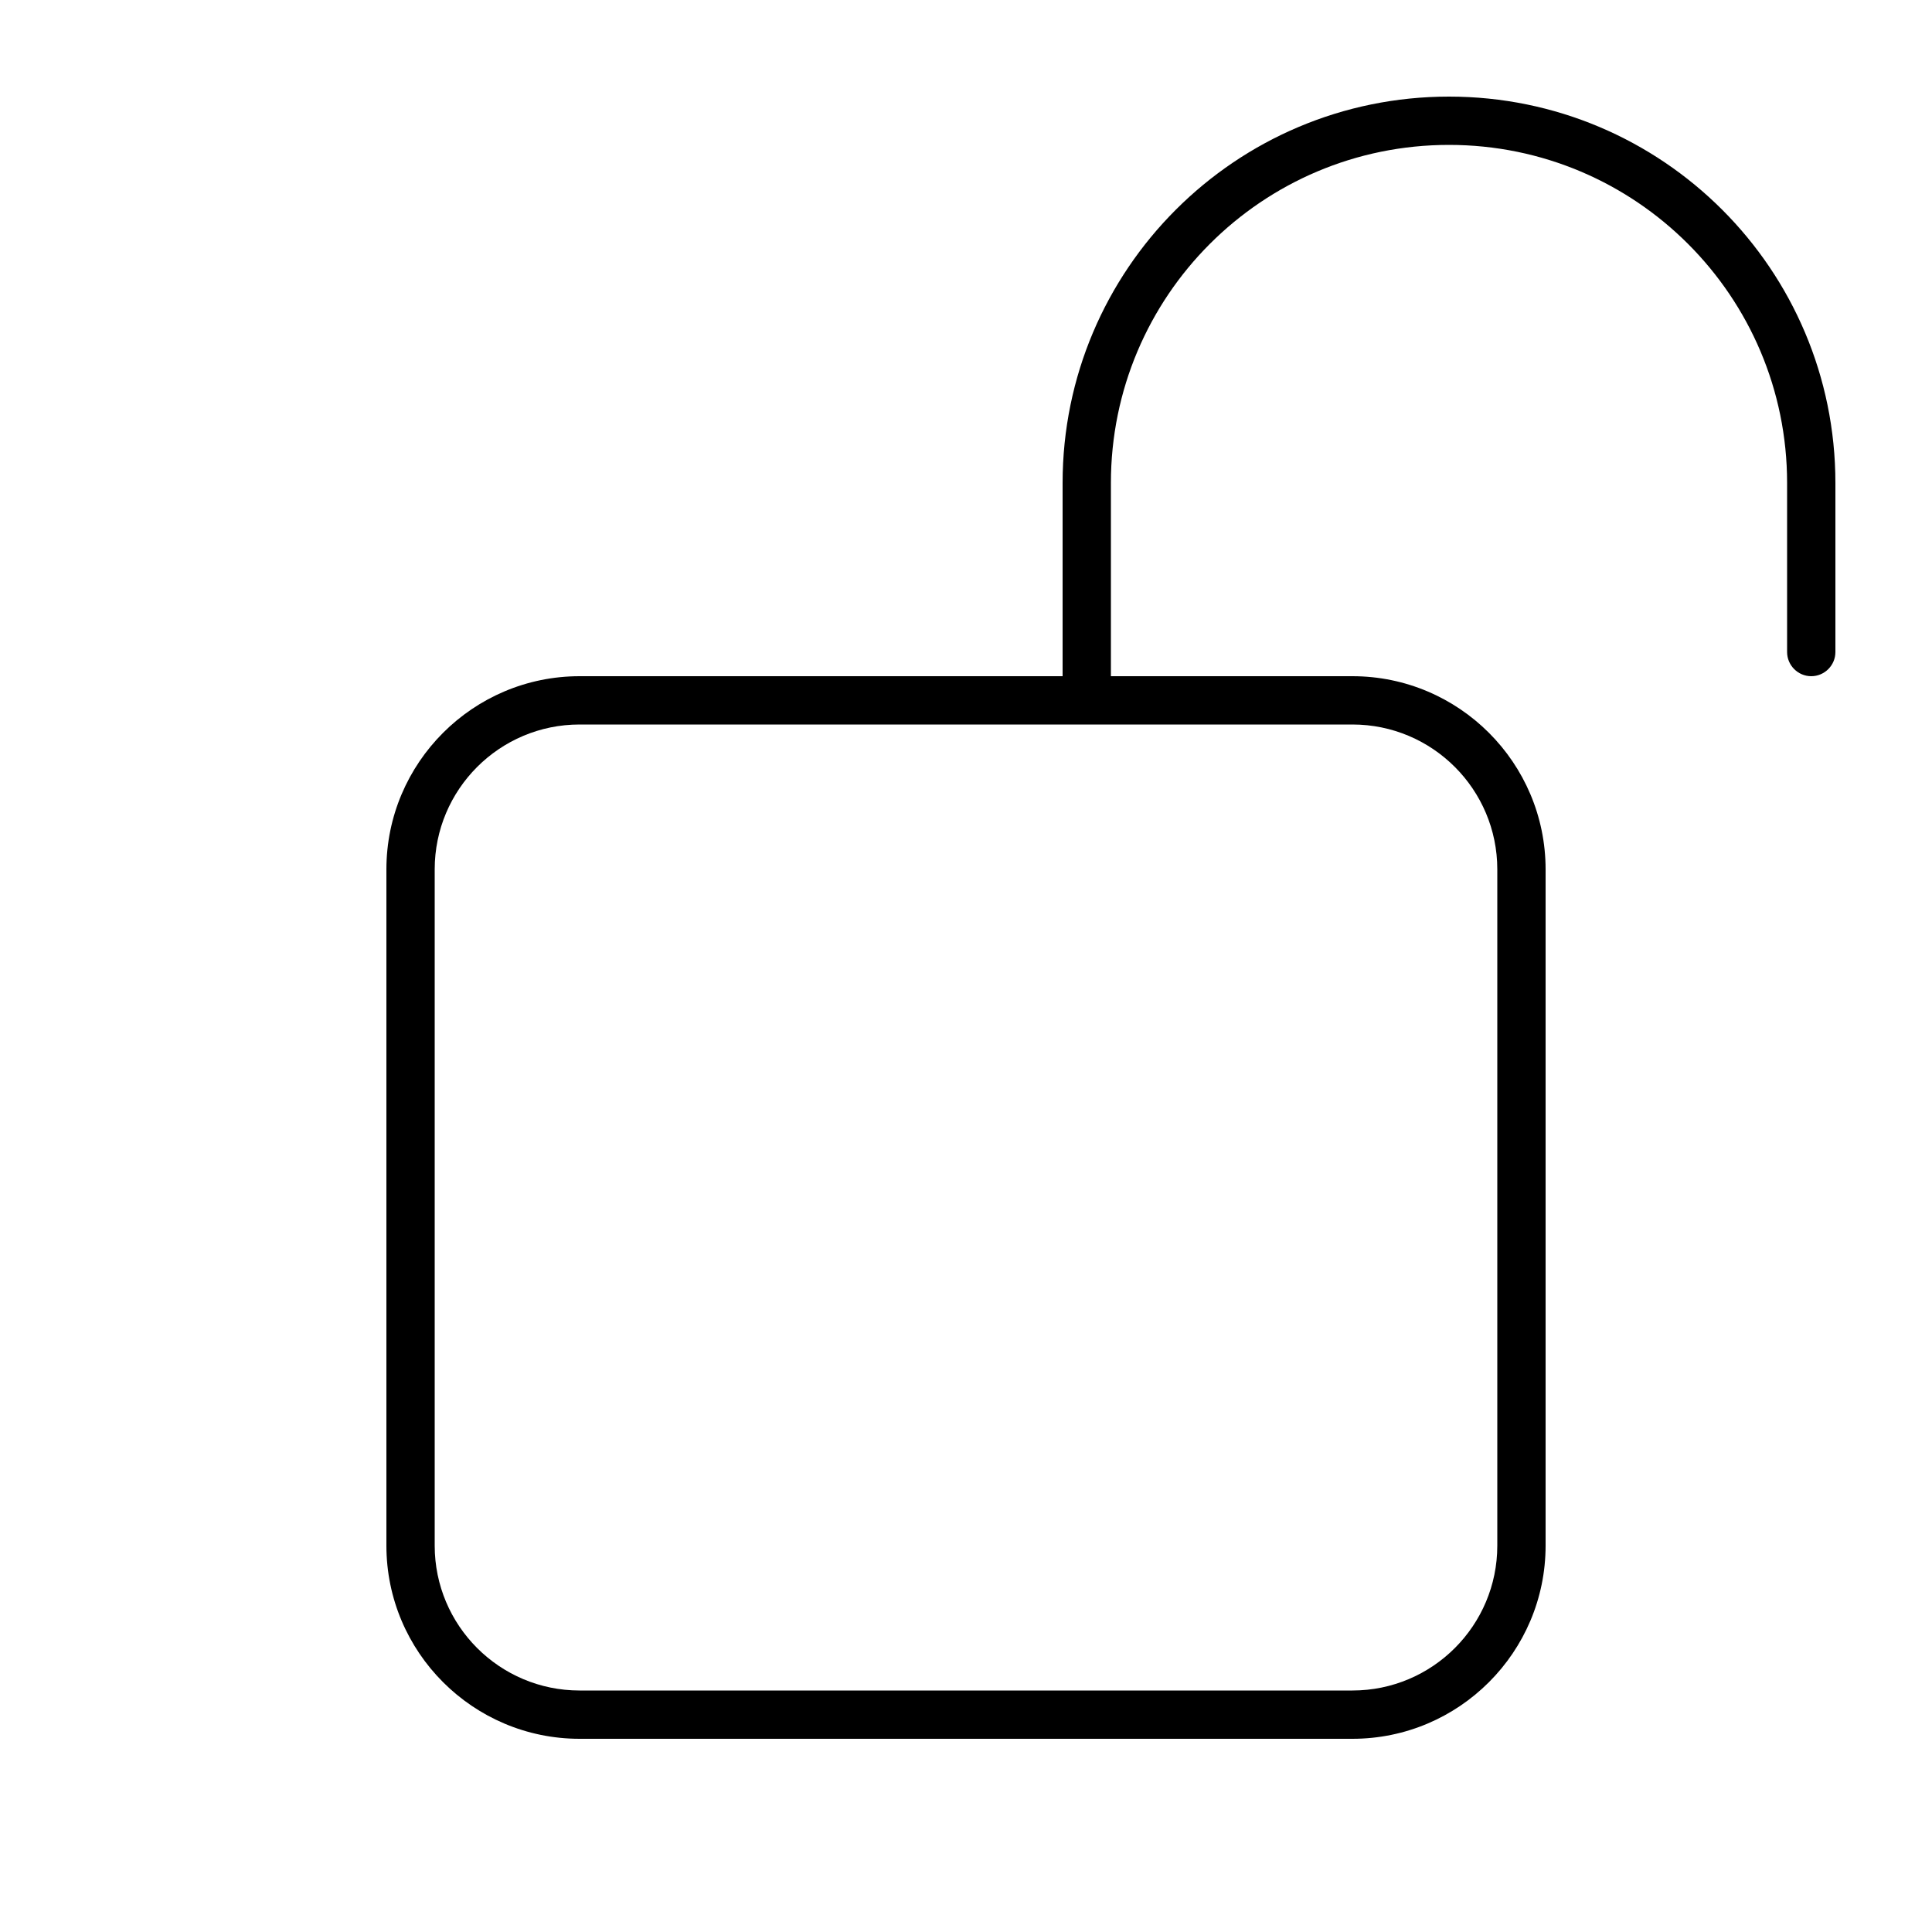 <svg xmlns="http://www.w3.org/2000/svg" viewBox="0 0 640 640"><!--! Font Awesome Pro 7.1.0 by @fontawesome - https://fontawesome.com License - https://fontawesome.com/license (Commercial License) Copyright 2025 Fonticons, Inc. --><path fill="currentColor" d="M368 160C368 98.1 418.1 48 480 48C541.9 48 592 98.2 592 160L592 216C592 220.4 595.6 224 600 224C604.4 224 608 220.4 608 216L608 160C608 89.3 550.7 32 480 32C409.3 32 352 89.3 352 160L352 224L192 224C156.7 224 128 252.7 128 288L128 512C128 547.3 156.7 576 192 576L448 576C483.3 576 512 547.3 512 512L512 288C512 252.7 483.3 224 448 224L368 224L368 160zM352 240L352 240L368 240L368 240L448 240C474.5 240 496 261.5 496 288L496 512C496 538.5 474.5 560 448 560L192 560C165.5 560 144 538.5 144 512L144 288C144 261.5 165.5 240 192 240L352 240z"/></svg>